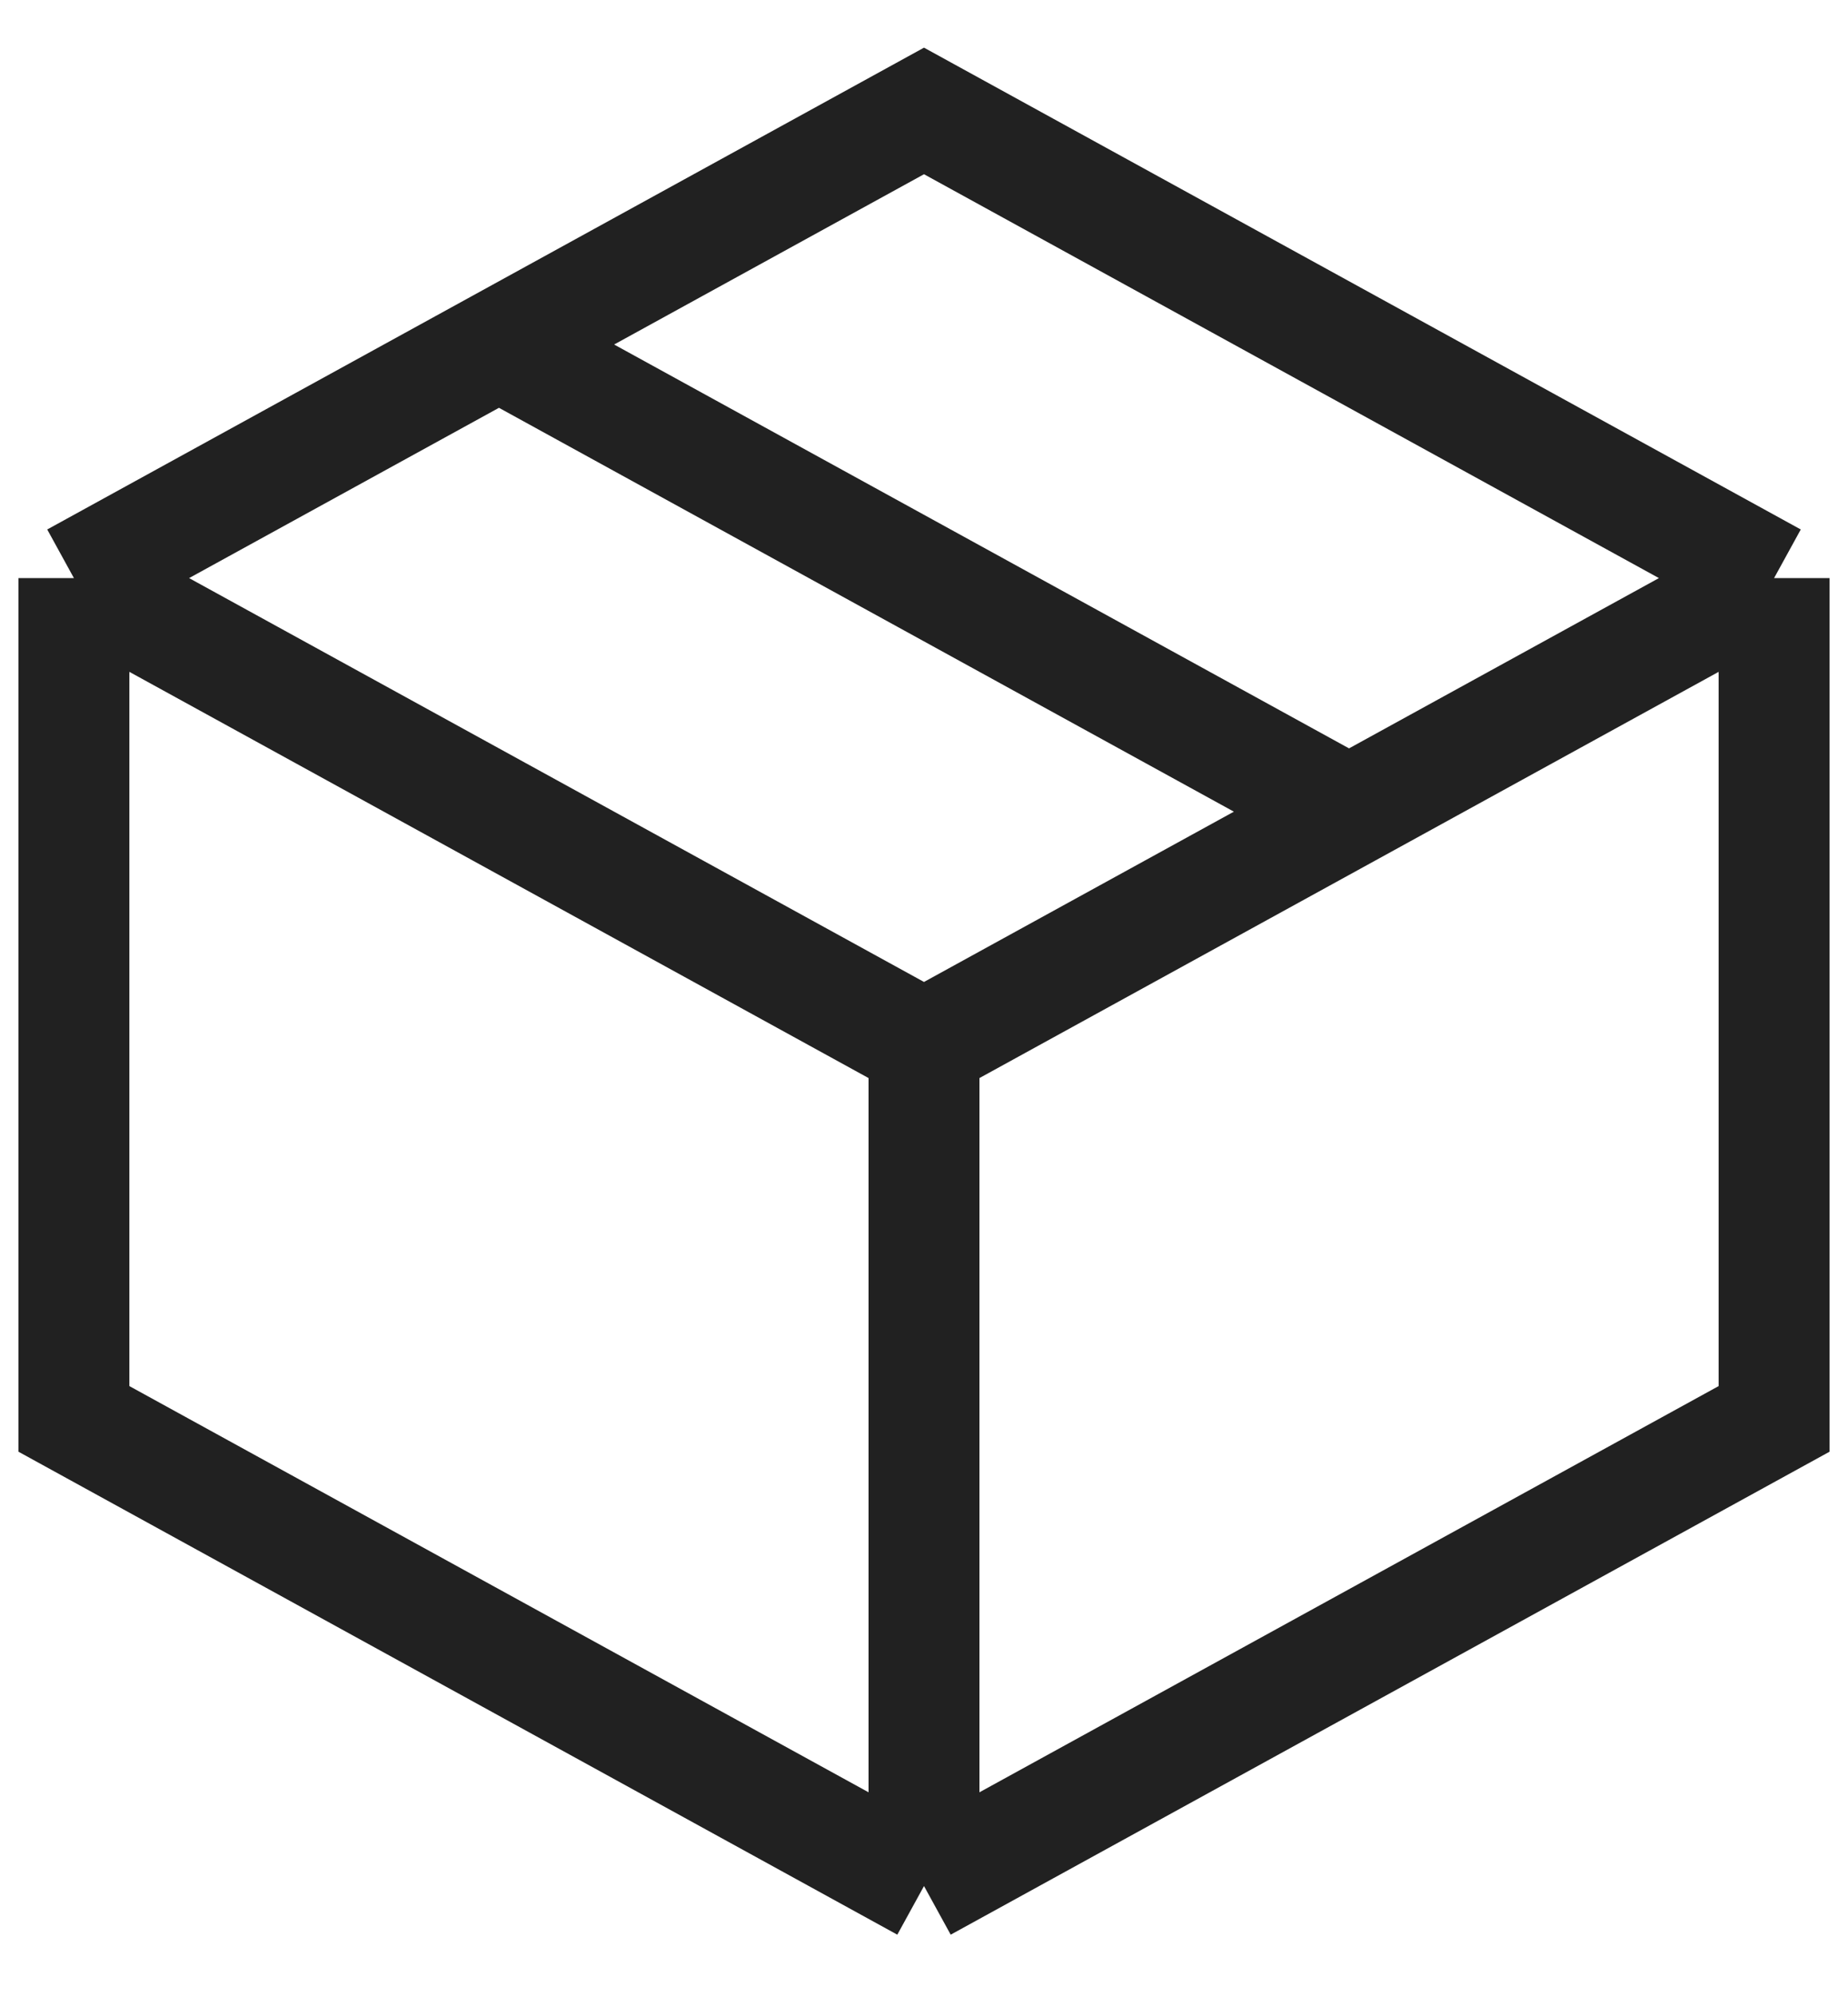 <svg width="25" height="27" viewBox="0 0 25 27" fill="none" xmlns="http://www.w3.org/2000/svg">
<path d="M12.5 14.132V25.5M12.5 14.132L1 7.816M12.5 14.132L24 7.816M12.5 25.5L24 19.184V7.816M12.5 25.5L1 19.184V7.816M1 7.816L12.5 1.5L24 7.816M6.75 4.658L18.25 10.974" stroke="#212121" stroke-width="1.5"/>
</svg>
